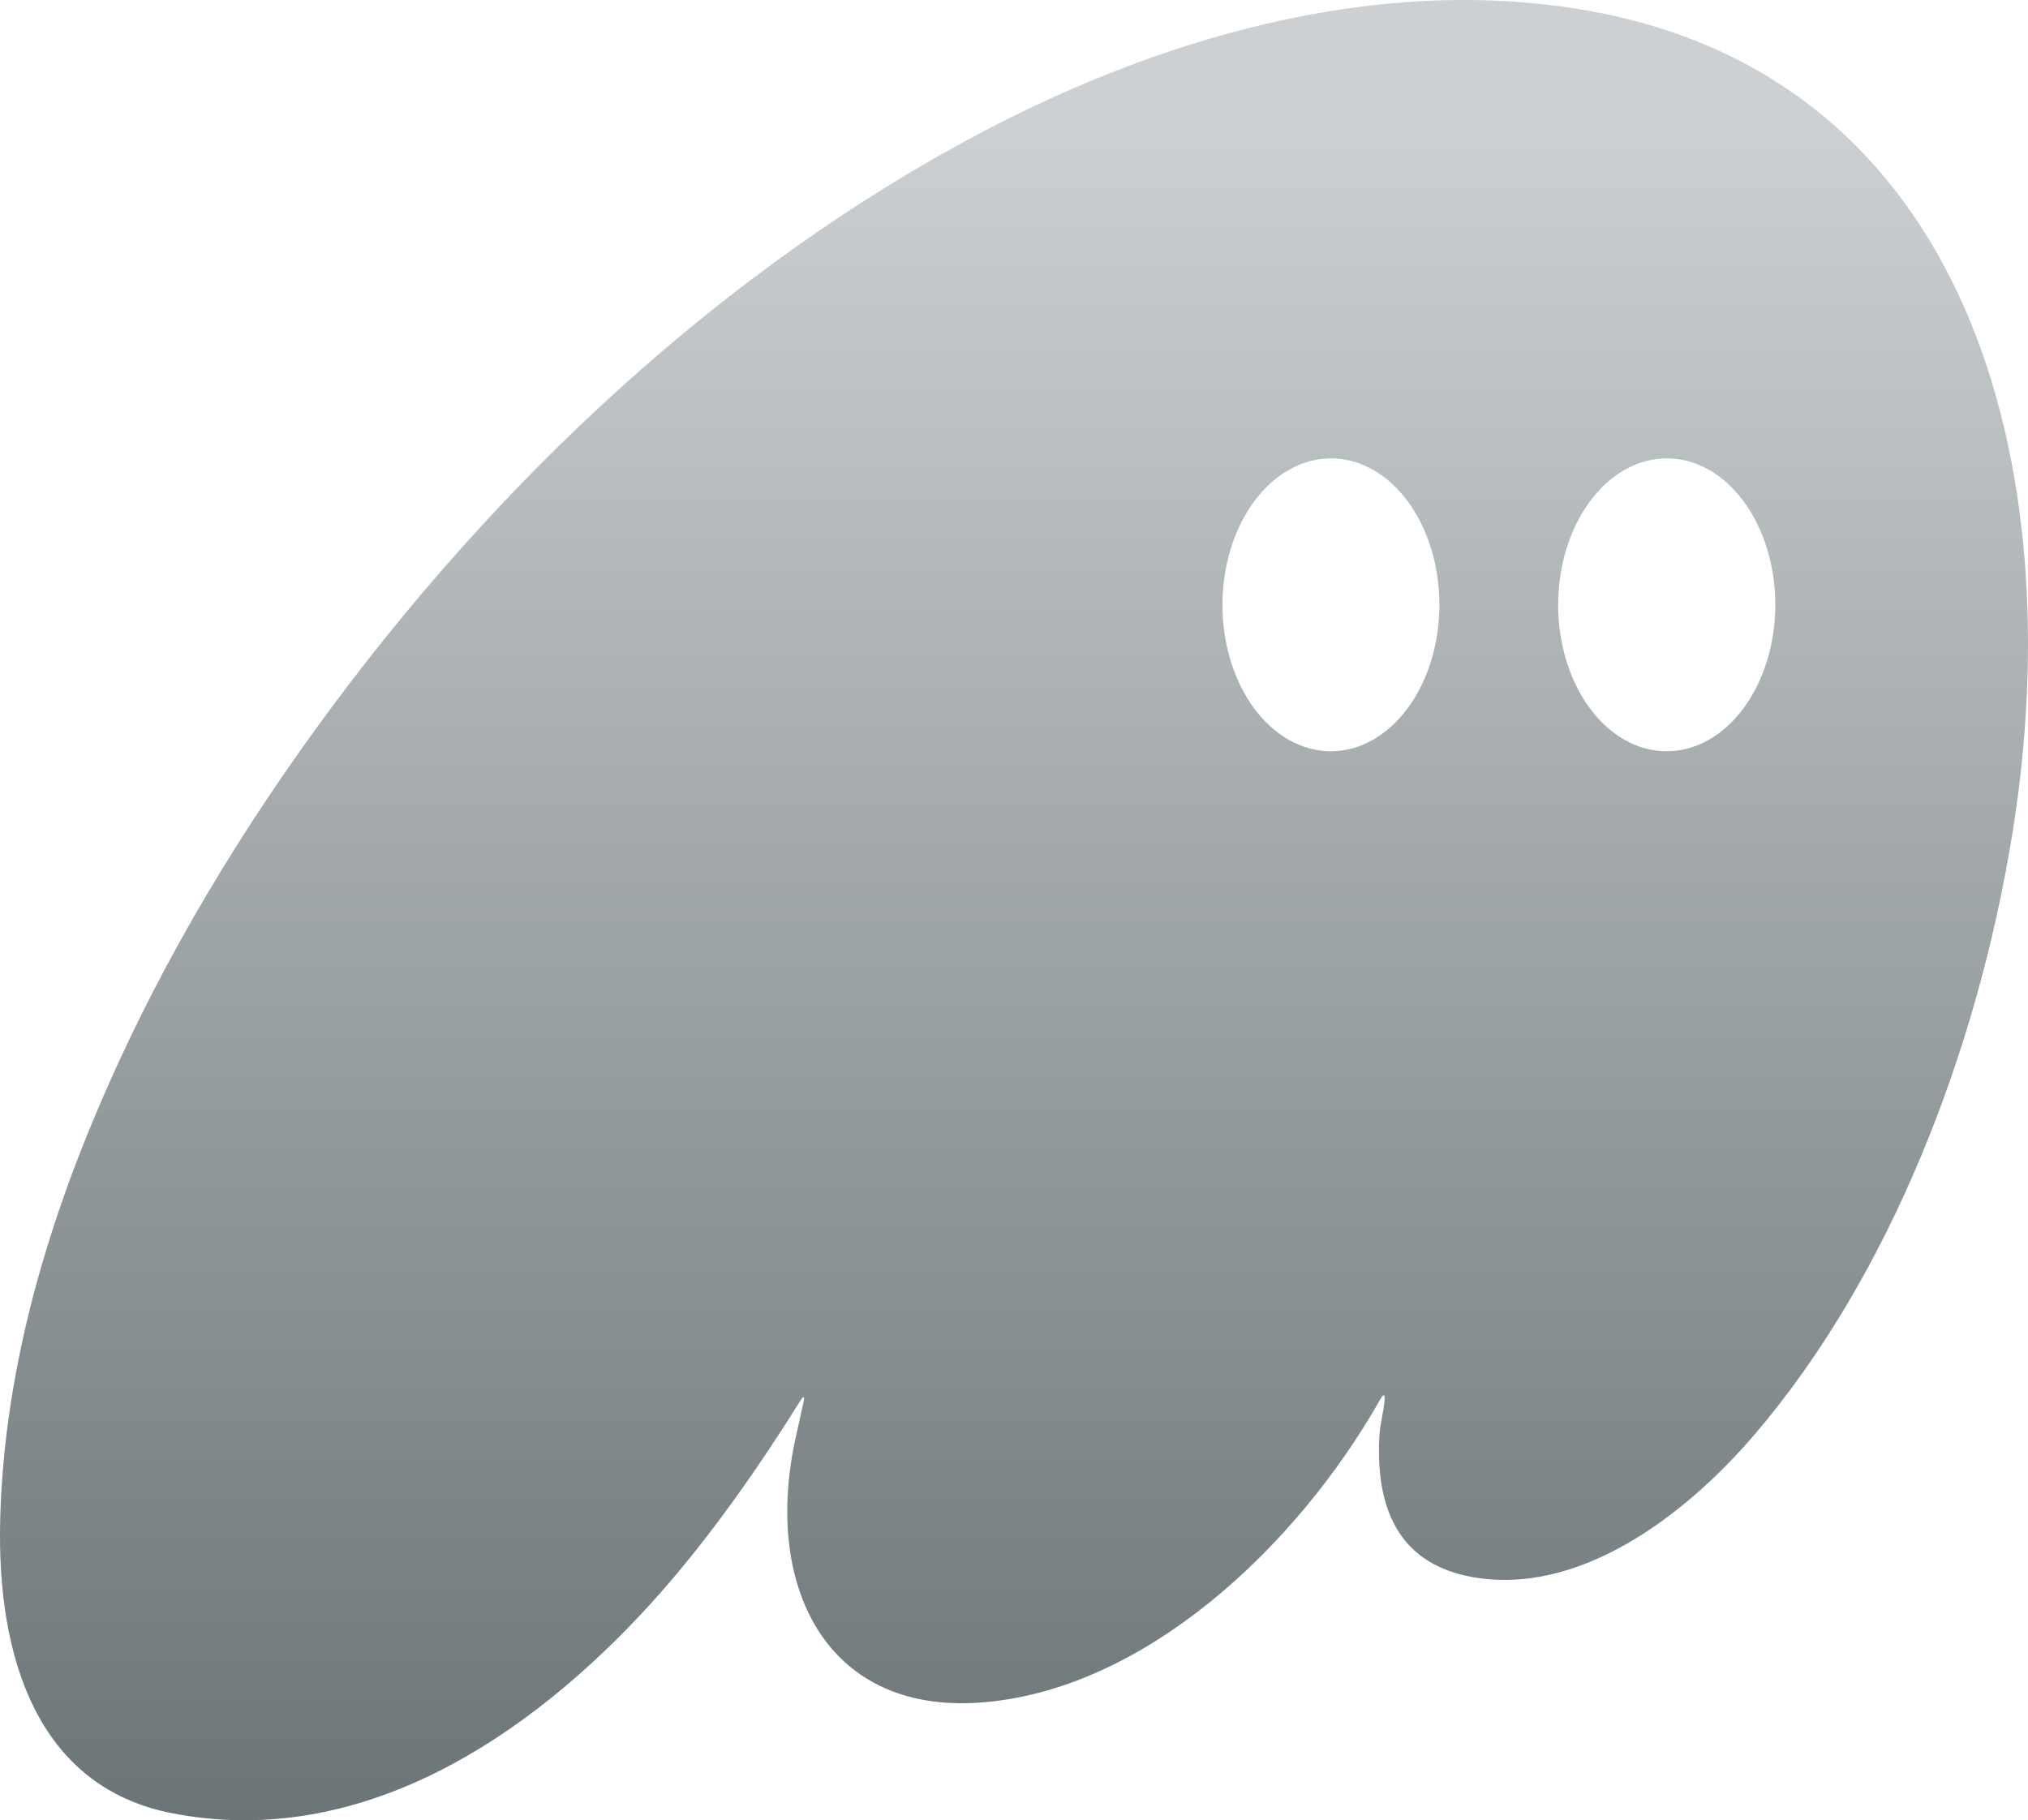 <svg width="88" height="79" viewBox="0 0 88 79" fill="none" xmlns="http://www.w3.org/2000/svg">
<path d="M34.713 60.816C32.348 64.606 30.026 67.711 27.746 70.131C22.198 76.022 15.135 80.182 7.479 78.698C1.594 77.556 -0.135 71.88 0.008 66.003C0.134 60.722 1.399 55.122 3.802 49.204C6.071 43.615 9.138 38.085 13.002 32.615C20.663 21.77 30.561 12.318 41.704 6.222C50.058 1.646 59.628 -1.094 68.647 0.418C85.432 3.226 89.882 20.213 87.333 36.112C85.823 45.528 82.041 55.35 76.135 62.259C73.035 65.889 68.416 69.287 63.852 68.437C61.008 67.911 59.675 65.885 59.851 62.36C59.877 61.821 60.036 61.318 60.078 60.784C60.101 60.498 60.042 60.477 59.902 60.72C56.271 67.131 49.596 73.442 42.423 73.899C35.823 74.319 33.101 68.789 34.532 62.369C34.647 61.854 34.756 61.359 34.86 60.885C34.927 60.58 34.878 60.557 34.713 60.816ZM57.742 32.606C58.36 32.607 58.972 32.444 59.544 32.125C60.116 31.807 60.635 31.34 61.073 30.75C61.511 30.161 61.859 29.461 62.097 28.69C62.335 27.919 62.458 27.093 62.459 26.258C62.461 25.424 62.34 24.597 62.105 23.825C61.87 23.053 61.524 22.352 61.088 21.761C60.652 21.17 60.133 20.701 59.563 20.38C58.992 20.06 58.38 19.894 57.762 19.893C57.144 19.892 56.532 20.055 55.96 20.373C55.389 20.692 54.869 21.159 54.431 21.748C53.993 22.338 53.645 23.038 53.407 23.809C53.169 24.579 53.046 25.406 53.045 26.24C53.044 27.075 53.164 27.902 53.399 28.674C53.635 29.445 53.98 30.146 54.416 30.738C54.853 31.329 55.371 31.798 55.941 32.118C56.512 32.439 57.124 32.604 57.742 32.606ZM72.314 32.606C72.932 32.607 73.545 32.444 74.117 32.125C74.689 31.807 75.21 31.34 75.648 30.75C76.087 30.161 76.435 29.461 76.673 28.69C76.911 27.919 77.034 27.093 77.035 26.258C77.038 24.572 76.544 22.955 75.662 21.761C74.781 20.567 73.584 19.895 72.334 19.893C71.715 19.892 71.102 20.055 70.53 20.373C69.958 20.692 69.438 21.159 69 21.748C68.561 22.338 68.213 23.038 67.975 23.809C67.737 24.579 67.614 25.406 67.612 26.24C67.61 27.926 68.103 29.544 68.985 30.738C69.867 31.931 71.064 32.603 72.314 32.606Z" fill="url(#paint0_linear_9614_46888)"/>
<defs>
<linearGradient id="paint0_linear_9614_46888" x1="44" y1="0" x2="44" y2="79" gradientUnits="userSpaceOnUse">
<stop offset="0.068" stop-color="#CCD0D2"/>
<stop offset="1" stop-color="#6B7477"/>
</linearGradient>
</defs>
</svg>
